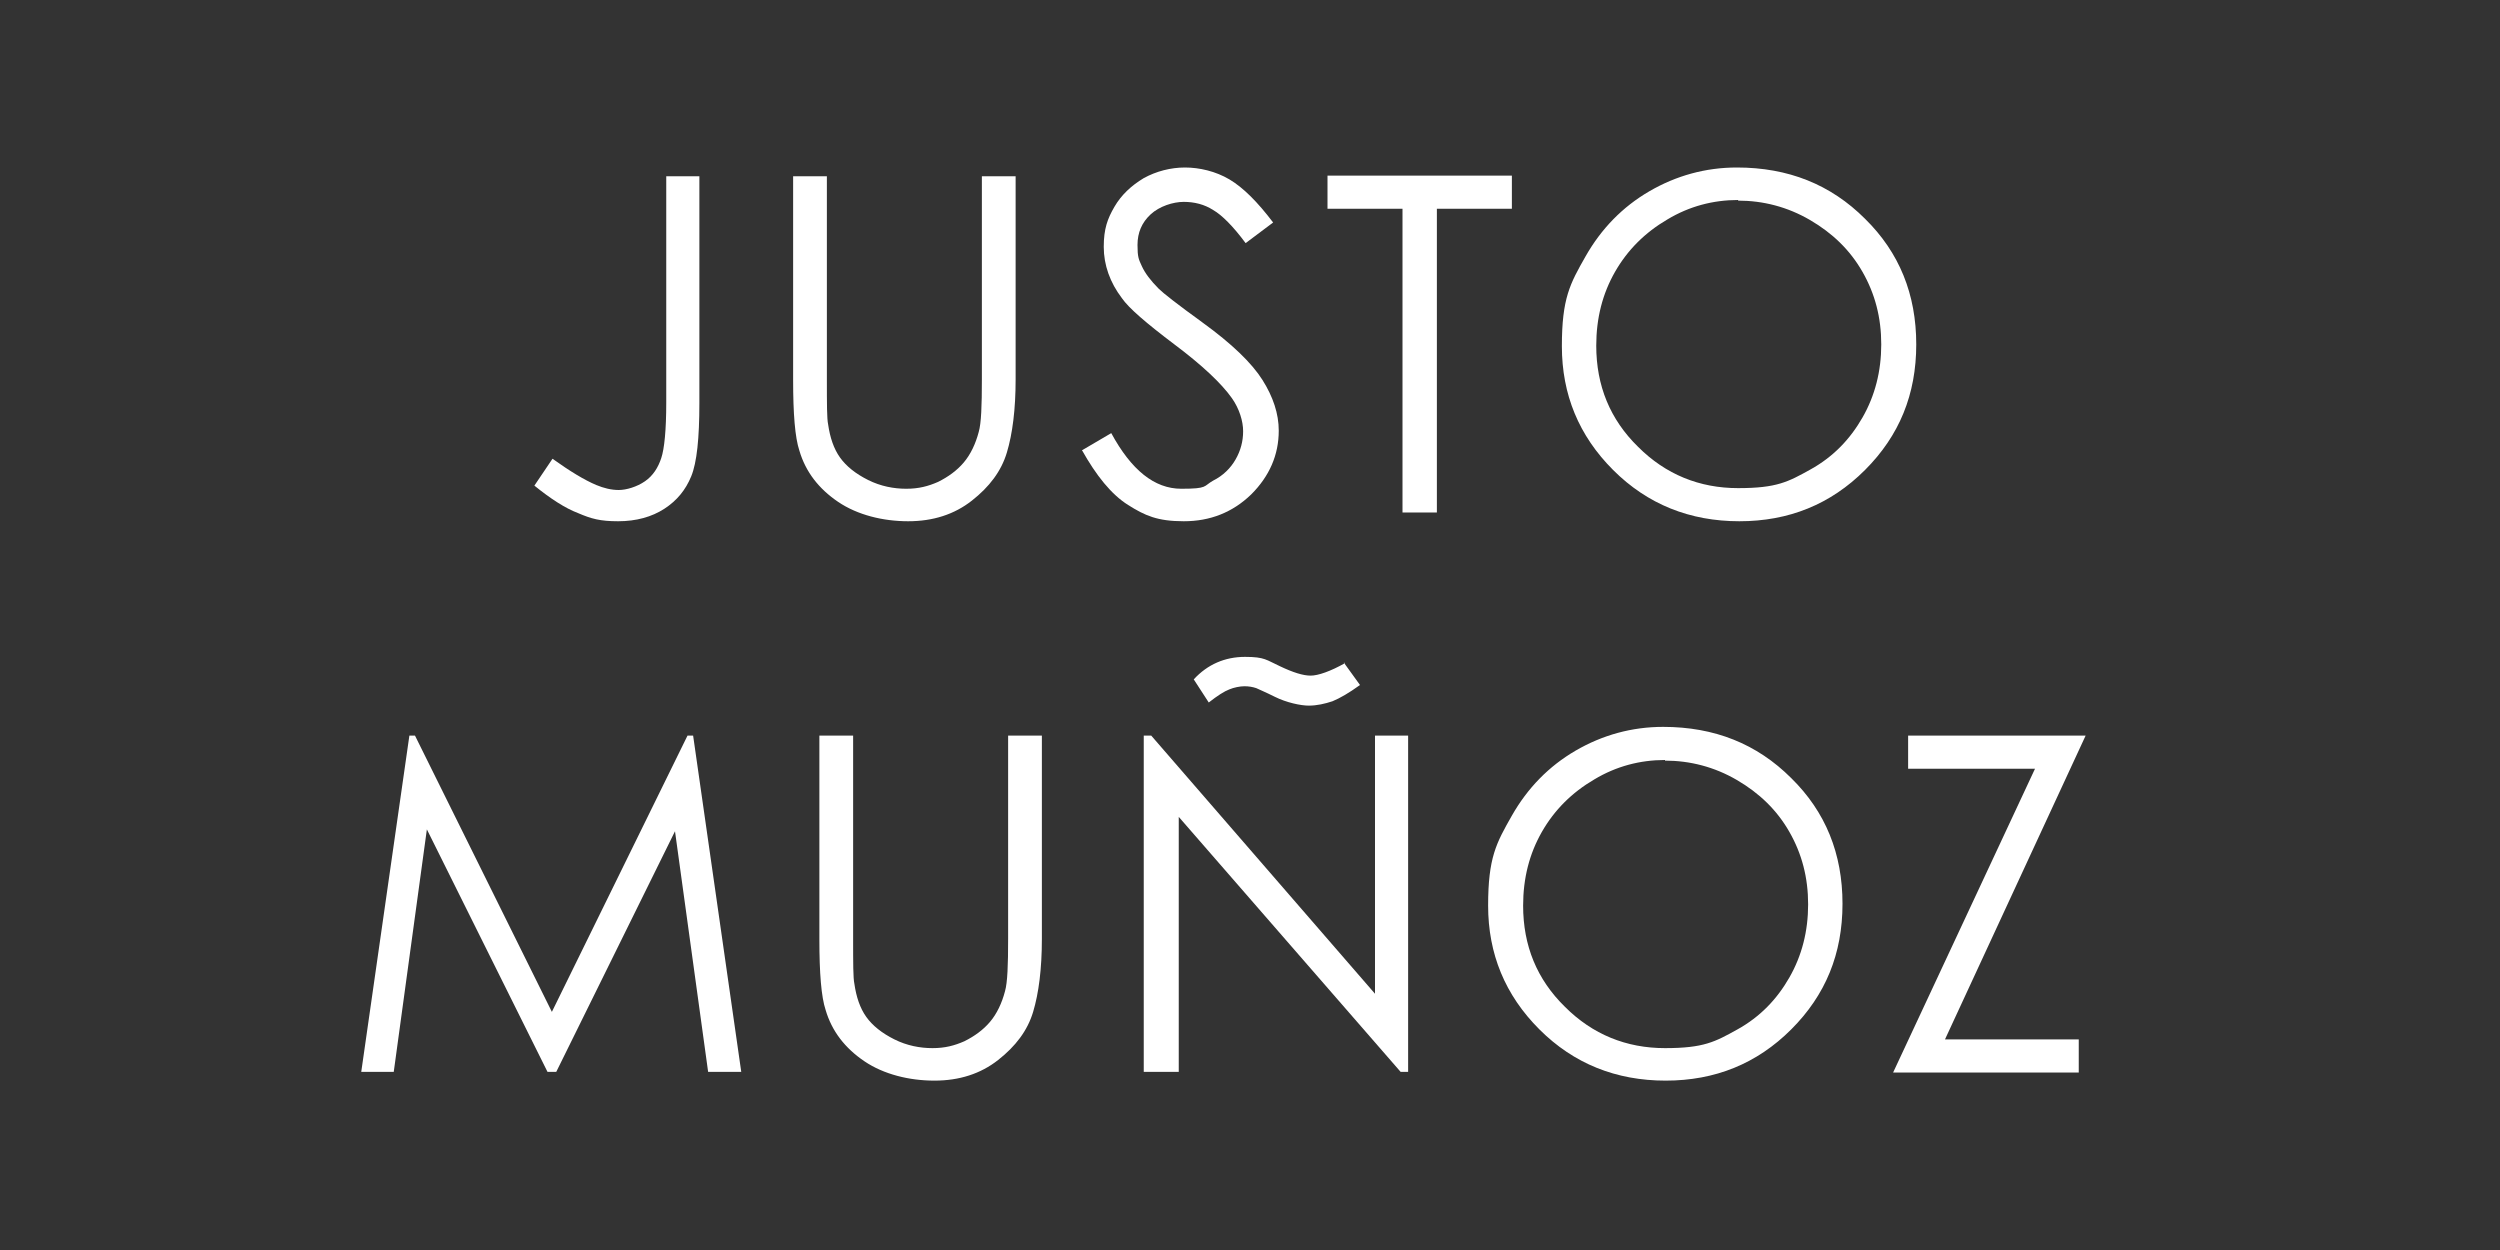<?xml version="1.0" encoding="UTF-8"?>
<svg xmlns="http://www.w3.org/2000/svg" version="1.1" viewBox="0 0 400 200">
  <rect x="0" y="0" width="400" height="200" fill="#333333" stroke="none"/>
  <defs>
    <style>
      .cls-1 {
        fill: #fff;
      }
    </style>
  </defs>
  <!-- Generator: Adobe Illustrator 28.6.0, SVG Export Plug-In . SVG Version: 1.2.0 Build 709)  -->
  <g>
    <g id="futbol-emotion">
      <g>
        <path class="cls-1" d="M106.5,28.2h5.4v36.3c0,5.6-.4,9.5-1.3,11.7-.9,2.2-2.3,3.9-4.3,5.2-2,1.3-4.5,2-7.4,2s-4.3-.4-6.4-1.3c-2.1-.8-4.4-2.3-7-4.4l2.9-4.3c2.8,2,5.1,3.4,7,4.2,1.2.5,2.4.8,3.6.8s2.9-.5,4.2-1.4c1.3-.9,2.1-2.2,2.6-3.7.5-1.5.8-4.5.8-8.9V28.2Z"/>
        <path class="cls-1" d="M126.9,28.2h5.4v32.5c0,3.9,0,6.3.2,7.2.3,2.1.9,3.9,1.9,5.3,1,1.4,2.5,2.6,4.5,3.6,2,1,4.1,1.4,6.1,1.4s3.5-.4,5.1-1.1c1.6-.8,3-1.8,4.1-3.1,1.1-1.3,1.9-3,2.4-4.9.4-1.4.5-4.2.5-8.4V28.2h5.4v32.5c0,4.8-.5,8.7-1.4,11.7-.9,3-2.8,5.5-5.6,7.7s-6.2,3.3-10.2,3.3-8.1-1-11.2-3.1c-3.1-2.1-5.2-4.8-6.2-8.2-.7-2.1-1-5.9-1-11.3V28.2Z"/>
        <path class="cls-1" d="M173.2,72l4.6-2.7c3.2,5.9,6.9,8.9,11.2,8.9s3.5-.4,5.1-1.3c1.6-.8,2.8-2,3.6-3.4.8-1.4,1.2-2.9,1.2-4.5s-.6-3.6-1.8-5.3c-1.7-2.4-4.8-5.3-9.2-8.6-4.5-3.4-7.3-5.8-8.4-7.4-1.9-2.5-2.9-5.3-2.9-8.2s.6-4.5,1.7-6.4c1.1-1.9,2.7-3.4,4.7-4.6,2-1.1,4.3-1.7,6.6-1.7s4.9.6,7.1,1.9c2.2,1.3,4.5,3.6,7,6.9l-4.4,3.3c-2-2.7-3.8-4.5-5.2-5.3-1.4-.9-3-1.3-4.7-1.3s-3.9.7-5.3,2c-1.4,1.3-2.1,2.9-2.1,4.9s.2,2.3.7,3.4c.5,1.1,1.4,2.3,2.7,3.6.7.7,3,2.5,7,5.4,4.7,3.4,7.9,6.5,9.6,9.2,1.7,2.7,2.6,5.4,2.6,8.1,0,3.9-1.5,7.3-4.4,10.2-3,2.9-6.6,4.3-10.8,4.3s-6.2-.9-8.9-2.6c-2.7-1.7-5.1-4.7-7.4-8.8Z"/>
        <path class="cls-1" d="M212.4,33.4v-5.3h29.5v5.3h-12v48.6h-5.5v-48.6h-12Z"/>
        <path class="cls-1" d="M277.9,26.8c8.2,0,15,2.7,20.5,8.2,5.5,5.4,8.2,12.1,8.2,20.1s-2.7,14.6-8.2,20.1-12.2,8.2-20.1,8.2-14.7-2.7-20.2-8.2c-5.5-5.5-8.2-12.1-8.2-19.8s1.3-10,3.8-14.4c2.5-4.4,5.9-7.9,10.2-10.4,4.3-2.5,9-3.8,14-3.8ZM278.1,32c-4,0-7.8,1-11.3,3.1-3.6,2.1-6.4,4.9-8.4,8.4-2,3.5-3,7.4-3,11.8,0,6.4,2.2,11.8,6.7,16.2,4.4,4.4,9.8,6.6,16,6.6s8-1,11.6-3c3.6-2,6.3-4.8,8.3-8.3,2-3.5,3-7.4,3-11.7s-1-8.1-3-11.6-4.8-6.2-8.4-8.3c-3.6-2.1-7.5-3.1-11.5-3.1Z"/>
        <path class="cls-1" d="M57.8,171.5l7.7-53.8h.9l21.9,44.2,21.7-44.2h.9l7.7,53.8h-5.3l-5.3-38.5-19,38.5h-1.4l-19.3-38.8-5.3,38.8h-5.2Z"/>
        <path class="cls-1" d="M131.1,117.7h5.4v32.5c0,3.9,0,6.3.2,7.2.3,2.1.9,3.9,1.9,5.3,1,1.4,2.5,2.6,4.5,3.6,2,1,4.1,1.4,6.1,1.4s3.5-.4,5.1-1.1c1.6-.8,3-1.8,4.1-3.1,1.1-1.3,1.9-3,2.4-4.9.4-1.4.5-4.2.5-8.4v-32.5h5.4v32.5c0,4.8-.5,8.7-1.4,11.7-.9,3-2.8,5.5-5.6,7.7s-6.2,3.3-10.2,3.3-8.1-1-11.2-3.1c-3.1-2.1-5.2-4.8-6.2-8.2-.7-2.1-1-5.9-1-11.3v-32.5Z"/>
        <path class="cls-1" d="M183,171.5v-53.8h1.2l35.8,41.3v-41.3h5.3v53.8h-1.2l-35.5-40.8v40.8h-5.6ZM215,106l2.6,3.6c-1.8,1.3-3.2,2.1-4.4,2.6-1.2.4-2.5.7-3.8.7s-3.6-.5-5.4-1.4c-1.6-.8-2.6-1.2-3-1.4-.6-.2-1.2-.3-1.9-.3s-1.7.2-2.4.5c-.8.3-1.9,1-3.3,2.1l-2.4-3.7c2.2-2.4,5-3.6,8.2-3.6s3.4.5,5.6,1.5c2.1,1,3.7,1.5,4.9,1.5s3.2-.7,5.5-2Z"/>
        <path class="cls-1" d="M266.1,116.3c8.2,0,15,2.7,20.5,8.2,5.5,5.4,8.2,12.1,8.2,20.1s-2.7,14.6-8.2,20.1-12.2,8.2-20.1,8.2-14.7-2.7-20.2-8.2c-5.5-5.5-8.2-12.1-8.2-19.8s1.3-10,3.8-14.4c2.5-4.4,5.9-7.9,10.2-10.4,4.3-2.5,9-3.8,14-3.8ZM266.4,121.6c-4,0-7.8,1-11.3,3.1-3.6,2.1-6.4,4.9-8.4,8.4-2,3.5-3,7.4-3,11.8,0,6.4,2.2,11.8,6.7,16.2,4.4,4.4,9.8,6.6,16,6.6s8-1,11.6-3c3.6-2,6.3-4.8,8.3-8.3,2-3.5,3-7.4,3-11.7s-1-8.1-3-11.6-4.8-6.2-8.4-8.3c-3.6-2.1-7.5-3.1-11.5-3.1Z"/>
        <path class="cls-1" d="M305.3,122.9v-5.2h28.4l-22.5,48.6h21.4v5.3h-29.7l22.7-48.6h-20.3Z"/>
      </g>
    </g>
  </g>
</svg>